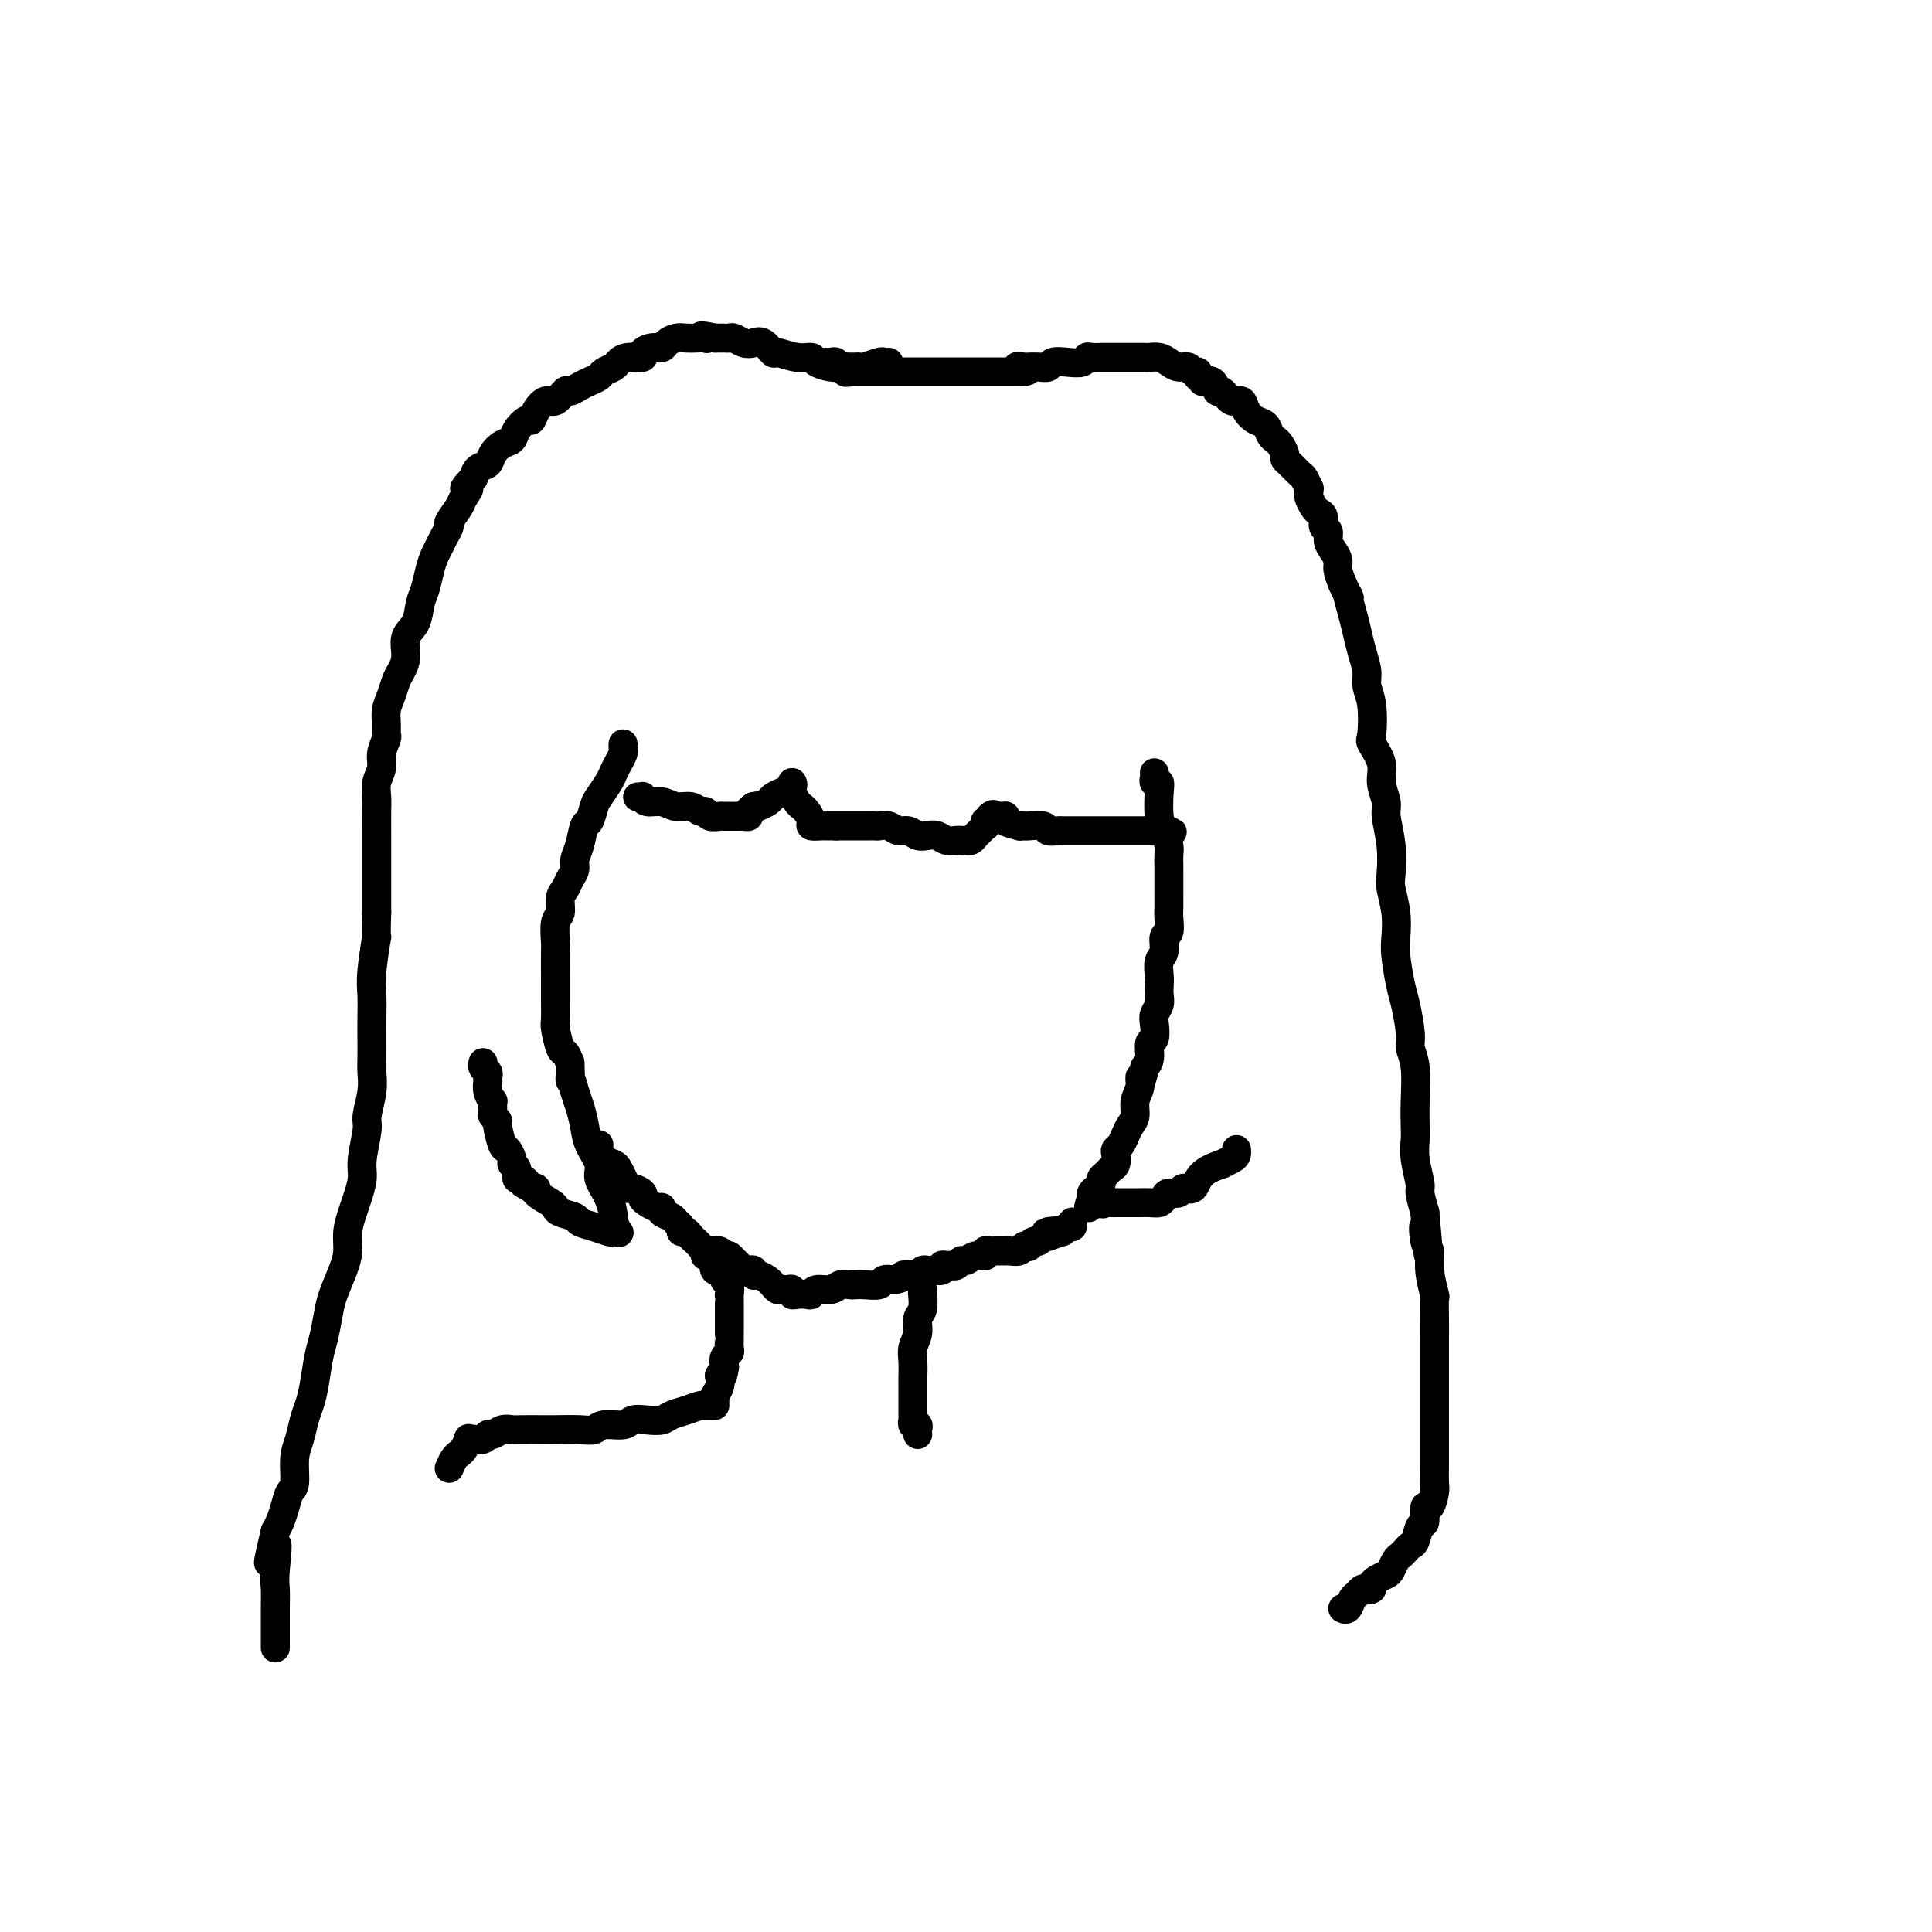 <svg viewBox='0 0 400 400' version='1.1' xmlns='http://www.w3.org/2000/svg' xmlns:xlink='http://www.w3.org/1999/xlink'><g fill='none' stroke='#000000' stroke-width='6' stroke-linecap='round' stroke-linejoin='round'><path d='M184,75c-0.395,0.030 -0.789,0.061 -1,0c-0.211,-0.061 -0.238,-0.212 -1,0c-0.762,0.212 -2.260,0.789 -3,1c-0.740,0.211 -0.723,0.057 -1,0c-0.277,-0.057 -0.847,-0.015 -1,0c-0.153,0.015 0.112,0.005 0,0c-0.112,-0.005 -0.601,-0.004 -1,0c-0.399,0.004 -0.707,0.011 -1,0c-0.293,-0.011 -0.569,-0.040 -1,0c-0.431,0.040 -1.016,0.150 -2,0c-0.984,-0.150 -2.367,-0.560 -3,-1c-0.633,-0.440 -0.515,-0.910 -1,-1c-0.485,-0.090 -1.572,0.200 -3,0c-1.428,-0.200 -3.197,-0.890 -4,-1c-0.803,-0.110 -0.638,0.359 -1,0c-0.362,-0.359 -1.249,-1.546 -2,-2c-0.751,-0.454 -1.367,-0.174 -2,0c-0.633,0.174 -1.283,0.243 -2,0c-0.717,-0.243 -1.502,-0.797 -2,-1c-0.498,-0.203 -0.711,-0.054 -1,0c-0.289,0.054 -0.655,0.015 -1,0c-0.345,-0.015 -0.670,-0.004 -1,0c-0.330,0.004 -0.665,0.002 -1,0'/><path d='M148,70c-4.191,-0.928 -2.670,-0.249 -2,0c0.670,0.249 0.488,0.070 0,0c-0.488,-0.070 -1.282,-0.029 -2,0c-0.718,0.029 -1.361,0.045 -2,0c-0.639,-0.045 -1.276,-0.153 -2,0c-0.724,0.153 -1.536,0.567 -2,1c-0.464,0.433 -0.579,0.886 -1,1c-0.421,0.114 -1.150,-0.110 -2,0c-0.850,0.110 -1.823,0.554 -2,1c-0.177,0.446 0.443,0.893 0,1c-0.443,0.107 -1.949,-0.126 -3,0c-1.051,0.126 -1.647,0.611 -2,1c-0.353,0.389 -0.465,0.681 -1,1c-0.535,0.319 -1.495,0.664 -2,1c-0.505,0.336 -0.554,0.662 -1,1c-0.446,0.338 -1.288,0.687 -2,1c-0.712,0.313 -1.293,0.590 -2,1c-0.707,0.410 -1.541,0.952 -2,1c-0.459,0.048 -0.543,-0.400 -1,0c-0.457,0.400 -1.287,1.647 -2,2c-0.713,0.353 -1.308,-0.187 -2,0c-0.692,0.187 -1.480,1.101 -2,2c-0.520,0.899 -0.772,1.784 -1,2c-0.228,0.216 -0.432,-0.238 -1,0c-0.568,0.238 -1.499,1.167 -2,2c-0.501,0.833 -0.572,1.570 -1,2c-0.428,0.430 -1.214,0.552 -2,1c-0.786,0.448 -1.571,1.223 -2,2c-0.429,0.777 -0.500,1.555 -1,2c-0.500,0.445 -1.429,0.556 -2,1c-0.571,0.444 -0.786,1.222 -1,2'/><path d='M98,99c-3.112,3.136 -1.393,1.977 -1,2c0.393,0.023 -0.539,1.227 -1,2c-0.461,0.773 -0.452,1.113 -1,2c-0.548,0.887 -1.652,2.320 -2,3c-0.348,0.680 0.062,0.607 0,1c-0.062,0.393 -0.594,1.253 -1,2c-0.406,0.747 -0.687,1.381 -1,2c-0.313,0.619 -0.660,1.222 -1,2c-0.340,0.778 -0.673,1.729 -1,3c-0.327,1.271 -0.647,2.861 -1,4c-0.353,1.139 -0.739,1.828 -1,3c-0.261,1.172 -0.399,2.827 -1,4c-0.601,1.173 -1.666,1.864 -2,3c-0.334,1.136 0.065,2.716 0,4c-0.065,1.284 -0.592,2.273 -1,3c-0.408,0.727 -0.698,1.193 -1,2c-0.302,0.807 -0.616,1.955 -1,3c-0.384,1.045 -0.839,1.988 -1,3c-0.161,1.012 -0.028,2.094 0,3c0.028,0.906 -0.049,1.635 0,2c0.049,0.365 0.223,0.366 0,1c-0.223,0.634 -0.844,1.901 -1,3c-0.156,1.099 0.154,2.031 0,3c-0.154,0.969 -0.773,1.974 -1,3c-0.227,1.026 -0.061,2.073 0,3c0.061,0.927 0.016,1.733 0,3c-0.016,1.267 -0.004,2.995 0,5c0.004,2.005 0.001,4.287 0,7c-0.001,2.713 -0.001,5.856 0,9'/><path d='M78,189c-0.249,7.268 0.129,4.439 0,5c-0.129,0.561 -0.767,4.513 -1,7c-0.233,2.487 -0.063,3.508 0,5c0.063,1.492 0.018,3.454 0,5c-0.018,1.546 -0.009,2.676 0,4c0.009,1.324 0.018,2.840 0,4c-0.018,1.160 -0.061,1.962 0,3c0.061,1.038 0.227,2.310 0,4c-0.227,1.690 -0.849,3.796 -1,5c-0.151,1.204 0.167,1.504 0,3c-0.167,1.496 -0.819,4.188 -1,6c-0.181,1.812 0.110,2.743 0,4c-0.110,1.257 -0.620,2.841 -1,4c-0.380,1.159 -0.630,1.892 -1,3c-0.370,1.108 -0.858,2.591 -1,4c-0.142,1.409 0.064,2.744 0,4c-0.064,1.256 -0.398,2.434 -1,4c-0.602,1.566 -1.471,3.521 -2,5c-0.529,1.479 -0.719,2.482 -1,4c-0.281,1.518 -0.653,3.549 -1,5c-0.347,1.451 -0.670,2.320 -1,4c-0.330,1.680 -0.667,4.170 -1,6c-0.333,1.830 -0.663,3.002 -1,4c-0.337,0.998 -0.682,1.824 -1,3c-0.318,1.176 -0.610,2.702 -1,4c-0.390,1.298 -0.878,2.368 -1,4c-0.122,1.632 0.122,3.827 0,5c-0.122,1.173 -0.610,1.325 -1,2c-0.390,0.675 -0.682,1.874 -1,3c-0.318,1.126 -0.662,2.179 -1,3c-0.338,0.821 -0.669,1.411 -1,2'/><path d='M57,317c-2.785,11.721 -0.746,4.524 0,3c0.746,-1.524 0.200,2.627 0,5c-0.200,2.373 -0.054,2.969 0,4c0.054,1.031 0.014,2.497 0,4c-0.014,1.503 -0.004,3.042 0,4c0.004,0.958 0.001,1.335 0,2c-0.001,0.665 -0.000,1.619 0,2c0.000,0.381 0.000,0.191 0,0'/><path d='M171,75c0.293,0.033 0.585,0.065 1,0c0.415,-0.065 0.951,-0.228 1,0c0.049,0.228 -0.390,0.846 0,1c0.390,0.154 1.610,-0.155 2,0c0.390,0.155 -0.050,0.774 0,1c0.050,0.226 0.590,0.061 1,0c0.410,-0.061 0.689,-0.016 1,0c0.311,0.016 0.654,0.004 1,0c0.346,-0.004 0.694,-0.001 1,0c0.306,0.001 0.570,0.000 1,0c0.430,-0.000 1.025,-0.000 2,0c0.975,0.000 2.331,0.000 3,0c0.669,-0.000 0.651,-0.000 1,0c0.349,0.000 1.063,0.000 2,0c0.937,-0.000 2.096,-0.000 3,0c0.904,0.000 1.552,0.000 2,0c0.448,-0.000 0.696,-0.000 1,0c0.304,0.000 0.663,0.000 1,0c0.337,-0.000 0.654,-0.000 1,0c0.346,0.000 0.723,0.000 1,0c0.277,-0.000 0.454,-0.000 1,0c0.546,0.000 1.462,0.000 2,0c0.538,-0.000 0.697,-0.000 1,0c0.303,0.000 0.750,0.000 1,0c0.250,-0.000 0.304,-0.000 1,0c0.696,0.000 2.033,0.000 3,0c0.967,-0.000 1.562,-0.000 2,0c0.438,0.000 0.719,0.000 1,0'/><path d='M209,77c6.289,0.083 3.011,-0.710 2,-1c-1.011,-0.290 0.244,-0.077 1,0c0.756,0.077 1.013,0.017 1,0c-0.013,-0.017 -0.296,0.009 0,0c0.296,-0.009 1.172,-0.054 2,0c0.828,0.054 1.609,0.207 2,0c0.391,-0.207 0.394,-0.773 1,-1c0.606,-0.227 1.816,-0.113 3,0c1.184,0.113 2.343,0.227 3,0c0.657,-0.227 0.811,-0.793 1,-1c0.189,-0.207 0.414,-0.056 1,0c0.586,0.056 1.533,0.015 2,0c0.467,-0.015 0.454,-0.004 1,0c0.546,0.004 1.652,0.001 2,0c0.348,-0.001 -0.063,-0.000 0,0c0.063,0.000 0.598,0.000 1,0c0.402,-0.000 0.670,0.000 1,0c0.330,-0.000 0.721,-0.001 1,0c0.279,0.001 0.445,0.003 1,0c0.555,-0.003 1.499,-0.011 2,0c0.501,0.011 0.558,0.040 1,0c0.442,-0.040 1.270,-0.150 2,0c0.730,0.150 1.362,0.561 2,1c0.638,0.439 1.281,0.906 2,1c0.719,0.094 1.513,-0.185 2,0c0.487,0.185 0.667,0.833 1,1c0.333,0.167 0.821,-0.147 1,0c0.179,0.147 0.051,0.756 0,1c-0.051,0.244 -0.026,0.122 0,0'/><path d='M248,78c1.356,0.880 0.747,1.081 1,1c0.253,-0.081 1.367,-0.444 2,0c0.633,0.444 0.785,1.694 1,2c0.215,0.306 0.494,-0.331 1,0c0.506,0.331 1.238,1.632 2,2c0.762,0.368 1.552,-0.196 2,0c0.448,0.196 0.554,1.152 1,2c0.446,0.848 1.233,1.588 2,2c0.767,0.412 1.516,0.495 2,1c0.484,0.505 0.704,1.431 1,2c0.296,0.569 0.670,0.781 1,1c0.330,0.219 0.617,0.444 1,1c0.383,0.556 0.862,1.443 1,2c0.138,0.557 -0.064,0.784 0,1c0.064,0.216 0.395,0.421 1,1c0.605,0.579 1.483,1.531 2,2c0.517,0.469 0.674,0.453 1,1c0.326,0.547 0.823,1.656 1,2c0.177,0.344 0.036,-0.076 0,0c-0.036,0.076 0.033,0.649 0,1c-0.033,0.351 -0.168,0.479 0,1c0.168,0.521 0.637,1.434 1,2c0.363,0.566 0.618,0.785 1,1c0.382,0.215 0.890,0.428 1,1c0.110,0.572 -0.177,1.504 0,2c0.177,0.496 0.817,0.555 1,1c0.183,0.445 -0.092,1.277 0,2c0.092,0.723 0.550,1.338 1,2c0.450,0.662 0.890,1.370 1,2c0.110,0.630 -0.112,1.180 0,2c0.112,0.820 0.556,1.910 1,3'/><path d='M278,121c2.190,4.748 1.165,2.118 1,2c-0.165,-0.118 0.529,2.275 1,4c0.471,1.725 0.718,2.783 1,4c0.282,1.217 0.598,2.592 1,4c0.402,1.408 0.890,2.847 1,4c0.110,1.153 -0.159,2.020 0,3c0.159,0.980 0.745,2.074 1,4c0.255,1.926 0.177,4.683 0,6c-0.177,1.317 -0.455,1.193 0,2c0.455,0.807 1.642,2.545 2,4c0.358,1.455 -0.114,2.627 0,4c0.114,1.373 0.814,2.946 1,4c0.186,1.054 -0.143,1.589 0,3c0.143,1.411 0.756,3.697 1,6c0.244,2.303 0.117,4.623 0,6c-0.117,1.377 -0.224,1.811 0,3c0.224,1.189 0.781,3.134 1,5c0.219,1.866 0.101,3.655 0,5c-0.101,1.345 -0.186,2.246 0,4c0.186,1.754 0.642,4.360 1,6c0.358,1.640 0.618,2.314 1,4c0.382,1.686 0.887,4.384 1,6c0.113,1.616 -0.166,2.151 0,3c0.166,0.849 0.775,2.014 1,4c0.225,1.986 0.064,4.795 0,7c-0.064,2.205 -0.032,3.807 0,5c0.032,1.193 0.064,1.977 0,3c-0.064,1.023 -0.223,2.284 0,4c0.223,1.716 0.829,3.885 1,5c0.171,1.115 -0.094,1.176 0,2c0.094,0.824 0.547,2.412 1,4'/><path d='M295,251c1.410,15.193 0.434,6.674 0,4c-0.434,-2.674 -0.327,0.496 0,2c0.327,1.504 0.872,1.343 1,2c0.128,0.657 -0.162,2.132 0,4c0.162,1.868 0.775,4.128 1,5c0.225,0.872 0.060,0.357 0,1c-0.060,0.643 -0.016,2.445 0,4c0.016,1.555 0.004,2.865 0,4c-0.004,1.135 -0.001,2.097 0,3c0.001,0.903 0.000,1.748 0,3c-0.000,1.252 -0.000,2.911 0,4c0.000,1.089 -0.000,1.608 0,3c0.000,1.392 0.001,3.655 0,5c-0.001,1.345 -0.003,1.770 0,3c0.003,1.230 0.011,3.265 0,5c-0.011,1.735 -0.041,3.169 0,4c0.041,0.831 0.151,1.057 0,2c-0.151,0.943 -0.565,2.603 -1,3c-0.435,0.397 -0.890,-0.469 -1,0c-0.110,0.469 0.125,2.272 0,3c-0.125,0.728 -0.611,0.380 -1,1c-0.389,0.620 -0.682,2.206 -1,3c-0.318,0.794 -0.663,0.794 -1,1c-0.337,0.206 -0.667,0.619 -1,1c-0.333,0.381 -0.670,0.732 -1,1c-0.330,0.268 -0.652,0.453 -1,1c-0.348,0.547 -0.722,1.456 -1,2c-0.278,0.544 -0.459,0.723 -1,1c-0.541,0.277 -1.440,0.650 -2,1c-0.560,0.350 -0.780,0.675 -1,1'/><path d='M284,328c-1.344,1.615 -0.206,1.152 0,1c0.206,-0.152 -0.522,0.005 -1,0c-0.478,-0.005 -0.706,-0.173 -1,0c-0.294,0.173 -0.653,0.687 -1,1c-0.347,0.313 -0.681,0.424 -1,1c-0.319,0.576 -0.624,1.617 -1,2c-0.376,0.383 -0.822,0.110 -1,0c-0.178,-0.110 -0.089,-0.055 0,0'/><path d='M132,165c0.434,0.033 0.867,0.065 1,0c0.133,-0.065 -0.036,-0.229 0,0c0.036,0.229 0.275,0.850 1,1c0.725,0.150 1.935,-0.171 3,0c1.065,0.171 1.986,0.834 3,1c1.014,0.166 2.121,-0.166 3,0c0.879,0.166 1.531,0.829 2,1c0.469,0.171 0.757,-0.150 1,0c0.243,0.150 0.443,0.772 1,1c0.557,0.228 1.473,0.061 2,0c0.527,-0.061 0.666,-0.016 1,0c0.334,0.016 0.863,0.004 1,0c0.137,-0.004 -0.117,-0.000 0,0c0.117,0.000 0.605,-0.003 1,0c0.395,0.003 0.697,0.012 1,0c0.303,-0.012 0.607,-0.044 1,0c0.393,0.044 0.875,0.166 1,0c0.125,-0.166 -0.107,-0.619 0,-1c0.107,-0.381 0.554,-0.691 1,-1'/><path d='M156,167c1.339,-0.322 1.187,-0.128 1,0c-0.187,0.128 -0.411,0.189 0,0c0.411,-0.189 1.455,-0.630 2,-1c0.545,-0.370 0.591,-0.670 1,-1c0.409,-0.330 1.181,-0.689 2,-1c0.819,-0.311 1.687,-0.574 2,-1c0.313,-0.426 0.073,-1.015 0,-1c-0.073,0.015 0.022,0.633 0,1c-0.022,0.367 -0.159,0.483 0,1c0.159,0.517 0.615,1.435 1,2c0.385,0.565 0.699,0.778 1,1c0.301,0.222 0.590,0.452 1,1c0.410,0.548 0.940,1.415 1,2c0.060,0.585 -0.351,0.889 0,1c0.351,0.111 1.465,0.030 2,0c0.535,-0.030 0.490,-0.008 1,0c0.510,0.008 1.574,0.002 2,0c0.426,-0.002 0.213,-0.001 0,0'/><path d='M173,171c1.183,0.000 1.640,0.000 2,0c0.360,-0.000 0.621,-0.000 1,0c0.379,0.000 0.875,0.000 1,0c0.125,-0.000 -0.121,-0.000 0,0c0.121,0.000 0.609,0.000 1,0c0.391,-0.000 0.685,-0.001 1,0c0.315,0.001 0.651,0.004 1,0c0.349,-0.004 0.712,-0.016 1,0c0.288,0.016 0.500,0.061 1,0c0.500,-0.061 1.289,-0.226 2,0c0.711,0.226 1.345,0.844 2,1c0.655,0.156 1.330,-0.151 2,0c0.670,0.151 1.335,0.758 2,1c0.665,0.242 1.330,0.117 2,0c0.670,-0.117 1.346,-0.228 2,0c0.654,0.228 1.285,0.793 2,1c0.715,0.207 1.515,0.056 2,0c0.485,-0.056 0.655,-0.018 1,0c0.345,0.018 0.866,0.016 1,0c0.134,-0.016 -0.118,-0.047 0,0c0.118,0.047 0.606,0.171 1,0c0.394,-0.171 0.693,-0.638 1,-1c0.307,-0.362 0.622,-0.618 1,-1c0.378,-0.382 0.820,-0.890 1,-1c0.180,-0.110 0.100,0.177 0,0c-0.100,-0.177 -0.219,-0.817 0,-1c0.219,-0.183 0.777,0.091 1,0c0.223,-0.091 0.112,-0.545 0,-1'/><path d='M205,169c0.800,-0.773 0.800,-0.204 1,0c0.200,0.204 0.601,0.044 1,0c0.399,-0.044 0.796,0.027 1,0c0.204,-0.027 0.216,-0.151 0,0c-0.216,0.151 -0.660,0.577 0,1c0.660,0.423 2.422,0.844 3,1c0.578,0.156 -0.029,0.045 0,0c0.029,-0.045 0.694,-0.026 1,0c0.306,0.026 0.253,0.060 1,0c0.747,-0.060 2.294,-0.212 3,0c0.706,0.212 0.571,0.789 1,1c0.429,0.211 1.421,0.057 2,0c0.579,-0.057 0.744,-0.015 1,0c0.256,0.015 0.601,0.004 1,0c0.399,-0.004 0.851,-0.001 1,0c0.149,0.001 -0.006,0.000 0,0c0.006,-0.000 0.175,-0.000 1,0c0.825,0.000 2.308,0.000 3,0c0.692,-0.000 0.592,-0.000 1,0c0.408,0.000 1.322,0.000 2,0c0.678,-0.000 1.120,-0.000 2,0c0.880,0.000 2.198,0.000 3,0c0.802,-0.000 1.086,-0.000 2,0c0.914,0.000 2.457,0.000 4,0'/><path d='M240,172c5.370,0.464 1.295,0.124 0,0c-1.295,-0.124 0.190,-0.033 1,0c0.810,0.033 0.946,0.010 1,0c0.054,-0.010 0.027,-0.005 0,0'/><path d='M129,154c-0.023,0.357 -0.047,0.713 0,1c0.047,0.287 0.163,0.504 0,1c-0.163,0.496 -0.607,1.272 -1,2c-0.393,0.728 -0.735,1.408 -1,2c-0.265,0.592 -0.452,1.098 -1,2c-0.548,0.902 -1.456,2.202 -2,3c-0.544,0.798 -0.724,1.095 -1,2c-0.276,0.905 -0.647,2.416 -1,3c-0.353,0.584 -0.686,0.239 -1,1c-0.314,0.761 -0.609,2.627 -1,4c-0.391,1.373 -0.879,2.254 -1,3c-0.121,0.746 0.126,1.359 0,2c-0.126,0.641 -0.626,1.310 -1,2c-0.374,0.690 -0.622,1.400 -1,2c-0.378,0.600 -0.886,1.088 -1,2c-0.114,0.912 0.166,2.246 0,3c-0.166,0.754 -0.776,0.926 -1,2c-0.224,1.074 -0.060,3.048 0,4c0.060,0.952 0.016,0.882 0,2c-0.016,1.118 -0.005,3.424 0,5c0.005,1.576 0.004,2.423 0,3c-0.004,0.577 -0.012,0.885 0,2c0.012,1.115 0.045,3.036 0,4c-0.045,0.964 -0.167,0.970 0,2c0.167,1.030 0.622,3.085 1,4c0.378,0.915 0.679,0.690 1,1c0.321,0.310 0.660,1.155 1,2'/><path d='M118,220c0.261,5.792 -0.086,3.273 0,3c0.086,-0.273 0.605,1.701 1,3c0.395,1.299 0.664,1.922 1,3c0.336,1.078 0.737,2.612 1,4c0.263,1.388 0.386,2.632 1,4c0.614,1.368 1.719,2.862 2,4c0.281,1.138 -0.261,1.920 0,3c0.261,1.080 1.325,2.457 2,4c0.675,1.543 0.962,3.250 1,4c0.038,0.750 -0.173,0.541 0,1c0.173,0.459 0.732,1.584 1,2c0.268,0.416 0.247,0.123 0,0c-0.247,-0.123 -0.718,-0.074 -1,0c-0.282,0.074 -0.373,0.175 -1,0c-0.627,-0.175 -1.790,-0.624 -3,-1c-1.210,-0.376 -2.469,-0.677 -3,-1c-0.531,-0.323 -0.336,-0.667 -1,-1c-0.664,-0.333 -2.188,-0.653 -3,-1c-0.812,-0.347 -0.914,-0.720 -1,-1c-0.086,-0.280 -0.157,-0.467 -1,-1c-0.843,-0.533 -2.458,-1.413 -3,-2c-0.542,-0.587 -0.012,-0.882 0,-1c0.012,-0.118 -0.494,-0.059 -1,0'/><path d='M110,246c-2.968,-1.550 -1.388,-0.926 -1,-1c0.388,-0.074 -0.417,-0.845 -1,-1c-0.583,-0.155 -0.944,0.305 -1,0c-0.056,-0.305 0.192,-1.374 0,-2c-0.192,-0.626 -0.826,-0.809 -1,-1c-0.174,-0.191 0.112,-0.390 0,-1c-0.112,-0.610 -0.622,-1.631 -1,-2c-0.378,-0.369 -0.623,-0.086 -1,-1c-0.377,-0.914 -0.886,-3.023 -1,-4c-0.114,-0.977 0.167,-0.821 0,-1c-0.167,-0.179 -0.780,-0.695 -1,-1c-0.220,-0.305 -0.045,-0.401 0,-1c0.045,-0.599 -0.040,-1.701 0,-2c0.040,-0.299 0.207,0.204 0,0c-0.207,-0.204 -0.786,-1.115 -1,-2c-0.214,-0.885 -0.061,-1.742 0,-2c0.061,-0.258 0.030,0.085 0,0c-0.030,-0.085 -0.061,-0.597 0,-1c0.061,-0.403 0.212,-0.696 0,-1c-0.212,-0.304 -0.788,-0.620 -1,-1c-0.212,-0.380 -0.061,-0.823 0,-1c0.061,-0.177 0.030,-0.089 0,0'/><path d='M239,160c0.030,0.303 0.060,0.605 0,1c-0.060,0.395 -0.209,0.881 0,1c0.209,0.119 0.778,-0.130 1,0c0.222,0.130 0.098,0.639 0,2c-0.098,1.361 -0.170,3.573 0,5c0.170,1.427 0.581,2.068 1,3c0.419,0.932 0.844,2.153 1,3c0.156,0.847 0.042,1.319 0,2c-0.042,0.681 -0.011,1.572 0,2c0.011,0.428 0.003,0.392 0,1c-0.003,0.608 0.000,1.859 0,3c-0.000,1.141 -0.004,2.174 0,3c0.004,0.826 0.016,1.447 0,2c-0.016,0.553 -0.061,1.039 0,2c0.061,0.961 0.226,2.397 0,3c-0.226,0.603 -0.845,0.374 -1,1c-0.155,0.626 0.154,2.107 0,3c-0.154,0.893 -0.772,1.198 -1,2c-0.228,0.802 -0.065,2.102 0,3c0.065,0.898 0.031,1.394 0,2c-0.031,0.606 -0.060,1.322 0,2c0.060,0.678 0.208,1.317 0,2c-0.208,0.683 -0.773,1.408 -1,2c-0.227,0.592 -0.116,1.051 0,2c0.116,0.949 0.237,2.388 0,3c-0.237,0.612 -0.833,0.395 -1,1c-0.167,0.605 0.095,2.030 0,3c-0.095,0.970 -0.548,1.485 -1,2'/><path d='M237,221c-1.017,4.701 -1.060,2.453 -1,2c0.060,-0.453 0.223,0.890 0,2c-0.223,1.110 -0.833,1.989 -1,3c-0.167,1.011 0.109,2.155 0,3c-0.109,0.845 -0.604,1.391 -1,2c-0.396,0.609 -0.694,1.280 -1,2c-0.306,0.720 -0.621,1.488 -1,2c-0.379,0.512 -0.822,0.767 -1,1c-0.178,0.233 -0.090,0.444 0,1c0.090,0.556 0.183,1.458 0,2c-0.183,0.542 -0.642,0.724 -1,1c-0.358,0.276 -0.617,0.648 -1,1c-0.383,0.352 -0.891,0.686 -1,1c-0.109,0.314 0.181,0.610 0,1c-0.181,0.390 -0.833,0.875 -1,1c-0.167,0.125 0.151,-0.110 0,0c-0.151,0.110 -0.773,0.566 -1,1c-0.227,0.434 -0.061,0.848 0,1c0.061,0.152 0.017,0.044 0,0c-0.017,-0.044 -0.009,-0.022 0,0'/><path d='M226,248c-1.523,4.116 0.171,0.907 1,0c0.829,-0.907 0.795,0.489 1,1c0.205,0.511 0.650,0.137 1,0c0.350,-0.137 0.604,-0.037 1,0c0.396,0.037 0.932,0.010 1,0c0.068,-0.010 -0.333,-0.003 0,0c0.333,0.003 1.402,0.000 2,0c0.598,-0.000 0.727,0.001 1,0c0.273,-0.001 0.689,-0.003 1,0c0.311,0.003 0.516,0.011 1,0c0.484,-0.011 1.247,-0.040 2,0c0.753,0.040 1.496,0.150 2,0c0.504,-0.150 0.769,-0.560 1,-1c0.231,-0.440 0.430,-0.912 1,-1c0.570,-0.088 1.513,0.207 2,0c0.487,-0.207 0.517,-0.916 1,-1c0.483,-0.084 1.418,0.458 2,0c0.582,-0.458 0.811,-1.915 2,-3c1.189,-1.085 3.338,-1.797 4,-2c0.662,-0.203 -0.162,0.103 0,0c0.162,-0.103 1.312,-0.615 2,-1c0.688,-0.385 0.916,-0.642 1,-1c0.084,-0.358 0.024,-0.817 0,-1c-0.024,-0.183 -0.012,-0.092 0,0'/><path d='M124,237c-0.059,0.222 -0.118,0.443 0,1c0.118,0.557 0.413,1.449 1,2c0.587,0.551 1.465,0.760 2,1c0.535,0.240 0.725,0.512 1,1c0.275,0.488 0.633,1.191 1,2c0.367,0.809 0.741,1.722 1,2c0.259,0.278 0.401,-0.079 1,0c0.599,0.079 1.653,0.595 2,1c0.347,0.405 -0.014,0.700 0,1c0.014,0.300 0.403,0.605 1,1c0.597,0.395 1.402,0.879 2,1c0.598,0.121 0.987,-0.123 1,0c0.013,0.123 -0.351,0.611 0,1c0.351,0.389 1.418,0.678 2,1c0.582,0.322 0.681,0.678 1,1c0.319,0.322 0.859,0.611 1,1c0.141,0.389 -0.117,0.877 0,1c0.117,0.123 0.609,-0.121 1,0c0.391,0.121 0.682,0.607 1,1c0.318,0.393 0.663,0.694 1,1c0.337,0.306 0.668,0.617 1,1c0.332,0.383 0.666,0.837 1,1c0.334,0.163 0.667,0.033 1,0c0.333,-0.033 0.667,0.030 1,0c0.333,-0.030 0.667,-0.151 1,0c0.333,0.151 0.667,0.576 1,1'/><path d='M150,260c3.212,2.060 1.243,0.211 1,0c-0.243,-0.211 1.241,1.215 2,2c0.759,0.785 0.794,0.928 1,1c0.206,0.072 0.584,0.075 1,0c0.416,-0.075 0.872,-0.226 1,0c0.128,0.226 -0.072,0.830 0,1c0.072,0.170 0.414,-0.094 1,0c0.586,0.094 1.414,0.547 2,1c0.586,0.453 0.930,0.906 1,1c0.070,0.094 -0.135,-0.172 0,0c0.135,0.172 0.610,0.782 1,1c0.390,0.218 0.695,0.044 1,0c0.305,-0.044 0.610,0.040 1,0c0.390,-0.040 0.864,-0.206 1,0c0.136,0.206 -0.068,0.783 0,1c0.068,0.217 0.406,0.073 1,0c0.594,-0.073 1.443,-0.076 2,0c0.557,0.076 0.822,0.231 1,0c0.178,-0.231 0.271,-0.846 1,-1c0.729,-0.154 2.095,0.155 3,0c0.905,-0.155 1.349,-0.773 2,-1c0.651,-0.227 1.507,-0.065 2,0c0.493,0.065 0.621,0.031 1,0c0.379,-0.031 1.009,-0.060 2,0c0.991,0.060 2.344,0.208 3,0c0.656,-0.208 0.616,-0.774 1,-1c0.384,-0.226 1.192,-0.113 2,0'/><path d='M185,265c3.129,-0.686 1.952,-0.902 2,-1c0.048,-0.098 1.321,-0.079 2,0c0.679,0.079 0.764,0.218 1,0c0.236,-0.218 0.623,-0.794 1,-1c0.377,-0.206 0.745,-0.041 1,0c0.255,0.041 0.397,-0.042 1,0c0.603,0.042 1.667,0.208 2,0c0.333,-0.208 -0.065,-0.792 0,-1c0.065,-0.208 0.594,-0.041 1,0c0.406,0.041 0.689,-0.046 1,0c0.311,0.046 0.651,0.224 1,0c0.349,-0.224 0.705,-0.848 1,-1c0.295,-0.152 0.527,0.170 1,0c0.473,-0.170 1.188,-0.830 2,-1c0.812,-0.170 1.723,0.151 2,0c0.277,-0.151 -0.080,-0.772 0,-1c0.080,-0.228 0.595,-0.061 1,0c0.405,0.061 0.699,0.016 1,0c0.301,-0.016 0.609,-0.003 1,0c0.391,0.003 0.864,-0.003 1,0c0.136,0.003 -0.065,0.015 0,0c0.065,-0.015 0.395,-0.055 1,0c0.605,0.055 1.486,0.207 2,0c0.514,-0.207 0.663,-0.772 1,-1c0.337,-0.228 0.864,-0.117 1,0c0.136,0.117 -0.118,0.241 0,0c0.118,-0.241 0.609,-0.848 1,-1c0.391,-0.152 0.682,0.151 1,0c0.318,-0.151 0.662,-0.758 1,-1c0.338,-0.242 0.669,-0.121 1,0'/><path d='M217,256c4.902,-1.620 1.159,-1.170 0,-1c-1.159,0.170 0.268,0.061 1,0c0.732,-0.061 0.771,-0.073 1,0c0.229,0.073 0.650,0.229 1,0c0.350,-0.229 0.630,-0.845 1,-1c0.370,-0.155 0.830,0.151 1,0c0.170,-0.151 0.048,-0.757 0,-1c-0.048,-0.243 -0.024,-0.121 0,0'/><path d='M146,260c0.293,-0.054 0.587,-0.107 1,0c0.413,0.107 0.947,0.376 1,1c0.053,0.624 -0.374,1.605 0,2c0.374,0.395 1.550,0.205 2,0c0.450,-0.205 0.173,-0.424 0,0c-0.173,0.424 -0.243,1.490 0,2c0.243,0.510 0.797,0.465 1,1c0.203,0.535 0.054,1.649 0,2c-0.054,0.351 -0.015,-0.061 0,0c0.015,0.061 0.004,0.594 0,1c-0.004,0.406 -0.001,0.685 0,1c0.001,0.315 0.000,0.666 0,1c-0.000,0.334 -0.000,0.649 0,1c0.000,0.351 0.000,0.737 0,1c-0.000,0.263 -0.000,0.403 0,1c0.000,0.597 0.001,1.652 0,2c-0.001,0.348 -0.004,-0.010 0,0c0.004,0.010 0.015,0.387 0,1c-0.015,0.613 -0.056,1.463 0,2c0.056,0.537 0.207,0.760 0,1c-0.207,0.240 -0.774,0.497 -1,1c-0.226,0.503 -0.113,1.251 0,2'/><path d='M150,283c-0.377,2.798 -0.819,2.295 -1,2c-0.181,-0.295 -0.101,-0.380 0,0c0.101,0.380 0.223,1.226 0,2c-0.223,0.774 -0.791,1.478 -1,2c-0.209,0.522 -0.060,0.864 0,1c0.060,0.136 0.030,0.068 0,0'/><path d='M191,267c0.009,0.503 0.017,1.005 0,1c-0.017,-0.005 -0.061,-0.518 0,0c0.061,0.518 0.227,2.066 0,3c-0.227,0.934 -0.845,1.252 -1,2c-0.155,0.748 0.155,1.925 0,3c-0.155,1.075 -0.774,2.046 -1,3c-0.226,0.954 -0.061,1.890 0,3c0.061,1.110 0.016,2.392 0,3c-0.016,0.608 -0.004,0.540 0,1c0.004,0.460 0.001,1.447 0,2c-0.001,0.553 -0.000,0.673 0,1c0.000,0.327 0.000,0.861 0,1c-0.000,0.139 -0.000,-0.116 0,0c0.000,0.116 0.000,0.604 0,1c-0.000,0.396 -0.001,0.698 0,1c0.001,0.302 0.004,0.602 0,1c-0.004,0.398 -0.015,0.894 0,1c0.015,0.106 0.057,-0.178 0,0c-0.057,0.178 -0.211,0.818 0,1c0.211,0.182 0.789,-0.096 1,0c0.211,0.096 0.057,0.564 0,1c-0.057,0.436 -0.016,0.839 0,1c0.016,0.161 0.008,0.081 0,0'/><path d='M148,291c-0.306,0.002 -0.613,0.003 -1,0c-0.387,-0.003 -0.856,-0.012 -1,0c-0.144,0.012 0.037,0.045 0,0c-0.037,-0.045 -0.292,-0.170 -1,0c-0.708,0.170 -1.871,0.633 -3,1c-1.129,0.367 -2.226,0.638 -3,1c-0.774,0.362 -1.226,0.814 -2,1c-0.774,0.186 -1.870,0.106 -3,0c-1.130,-0.106 -2.296,-0.239 -3,0c-0.704,0.239 -0.948,0.849 -2,1c-1.052,0.151 -2.913,-0.156 -4,0c-1.087,0.156 -1.401,0.774 -2,1c-0.599,0.226 -1.483,0.061 -3,0c-1.517,-0.061 -3.666,-0.017 -5,0c-1.334,0.017 -1.853,0.009 -3,0c-1.147,-0.009 -2.924,-0.017 -4,0c-1.076,0.017 -1.453,0.061 -2,0c-0.547,-0.061 -1.265,-0.227 -2,0c-0.735,0.227 -1.488,0.845 -2,1c-0.512,0.155 -0.782,-0.154 -1,0c-0.218,0.154 -0.383,0.772 -1,1c-0.617,0.228 -1.685,0.068 -2,0c-0.315,-0.068 0.123,-0.043 0,0c-0.123,0.043 -0.806,0.105 -1,0c-0.194,-0.105 0.103,-0.376 0,0c-0.103,0.376 -0.605,1.400 -1,2c-0.395,0.600 -0.683,0.777 -1,1c-0.317,0.223 -0.662,0.492 -1,1c-0.338,0.508 -0.669,1.254 -1,2'/></g>
</svg>